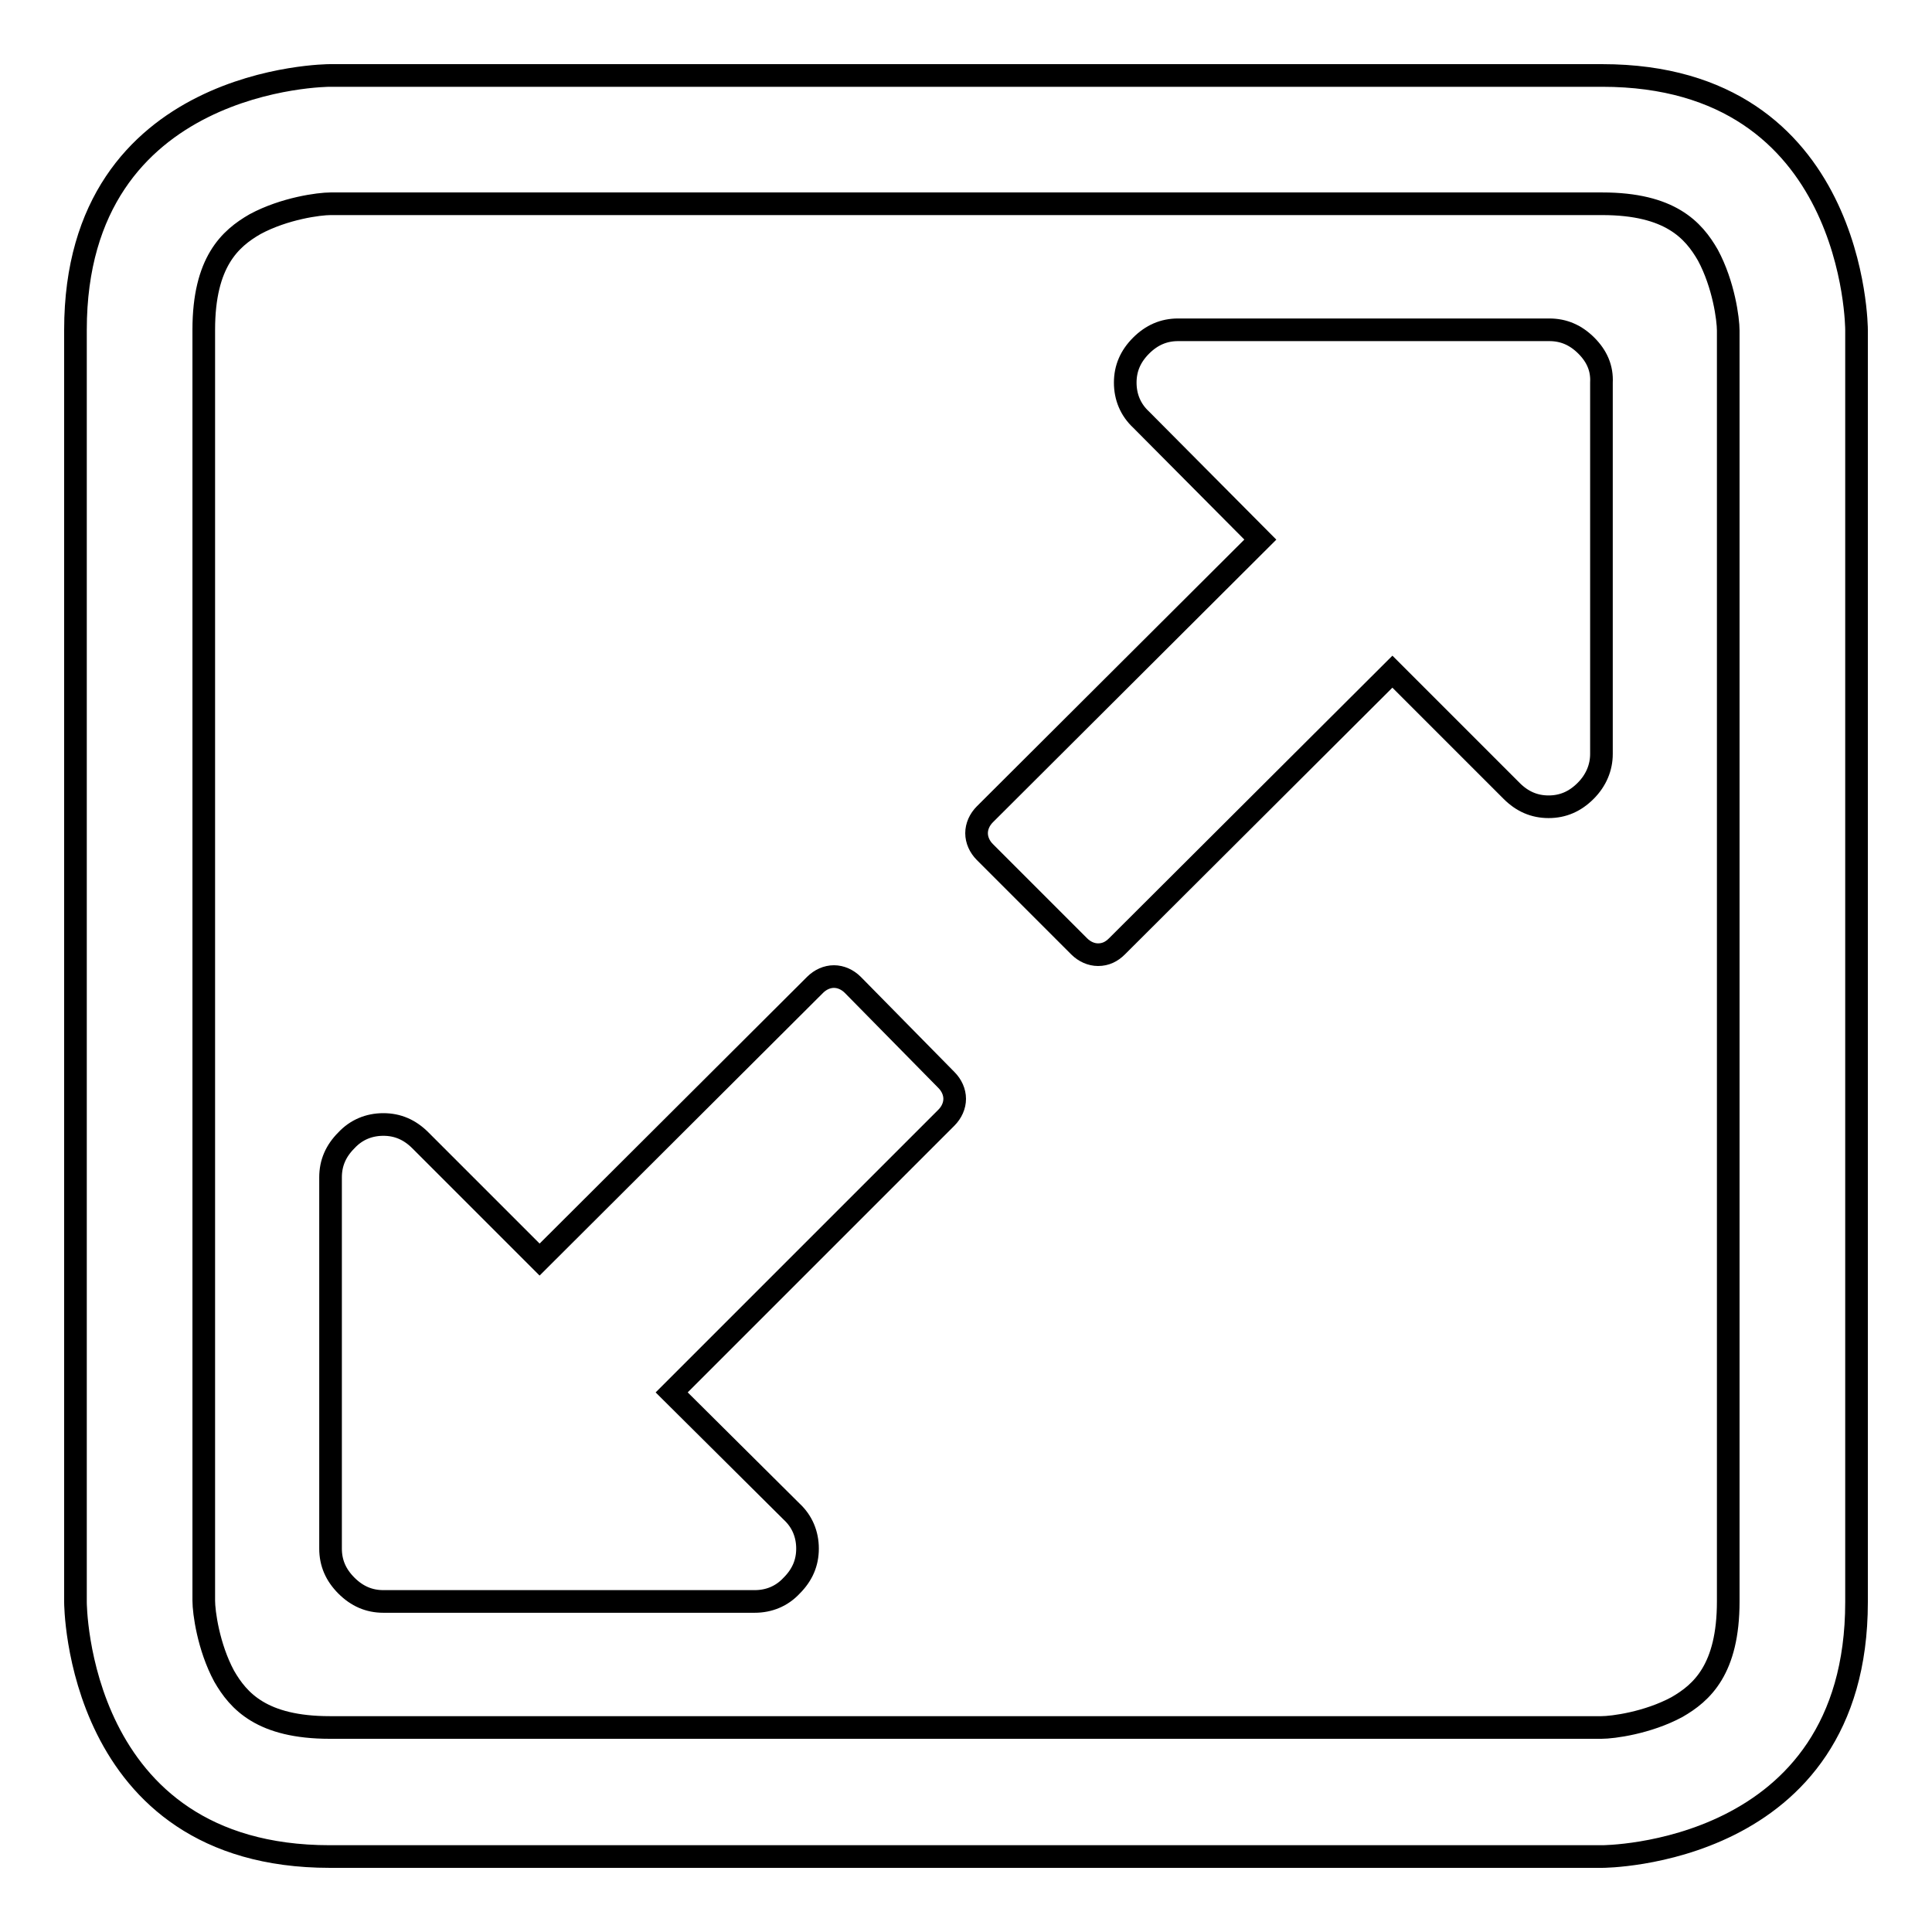 <?xml version="1.0" encoding="utf-8"?>
<!-- Svg Vector Icons : http://www.onlinewebfonts.com/icon -->
<!DOCTYPE svg PUBLIC "-//W3C//DTD SVG 1.1//EN" "http://www.w3.org/Graphics/SVG/1.1/DTD/svg11.dtd">
<svg version="1.1" xmlns="http://www.w3.org/2000/svg" xmlns:xlink="http://www.w3.org/1999/xlink" x="0px" y="0px" viewBox="0 0 256 256" enable-background="new 0 0 256 256" xml:space="preserve">
<g><g><path stroke-width="3" fill-opacity="0" stroke="#000000"  d="M113,130.5c-0.7-0.7-1.6-1.1-2.5-1.1c-0.9,0-1.8,0.4-2.5,1.1l-36.5,36.4l-15.8-15.8c-1.4-1.4-3-2.1-4.9-2.1c-1.9,0-3.6,0.7-4.9,2.1c-1.4,1.4-2.1,3-2.1,4.9v49.2c0,1.9,0.7,3.5,2.1,4.9c1.4,1.4,3,2.1,4.9,2.1h49.2c1.9,0,3.6-0.7,4.9-2.1c1.4-1.4,2.1-3,2.1-4.9s-0.7-3.6-2.1-4.9L89,184.5l36.4-36.4c0.7-0.7,1.1-1.6,1.1-2.5s-0.4-1.8-1.1-2.5L113,130.5z"/><path stroke-width="3" fill-opacity="0" stroke="#000000"  d="M210.2,45.8c-1.4-1.4-3-2.1-4.9-2.1h-49.2c-1.9,0-3.5,0.7-4.9,2.1c-1.4,1.4-2.1,3-2.1,4.9s0.7,3.6,2.1,4.9L167,71.5l-36.5,36.4c-0.7,0.7-1.1,1.6-1.1,2.5c0,0.9,0.4,1.8,1.1,2.5l12.5,12.5c0.7,0.7,1.6,1.1,2.5,1.1c1,0,1.8-0.4,2.5-1.1L184.5,89l15.8,15.8c1.4,1.4,3,2.1,4.9,2.1s3.5-0.7,4.9-2.1c1.4-1.4,2.1-3.1,2.1-4.9V50.7C212.3,48.8,211.6,47.2,210.2,45.8"/><path stroke-width="3" fill-opacity="0" stroke="#000000"  d="M212.3,27c9,0,12.1,3.5,14,6.8c2.1,3.9,2.7,8.5,2.7,10v168.4c0,9-3.5,12.1-6.8,14c-3.9,2.1-8.5,2.7-10,2.7H43.7c-9,0-12.1-3.5-14-6.8c-2.1-3.9-2.7-8.5-2.7-10V43.7c0-9,3.5-12.1,6.8-14c3.9-2.1,8.5-2.7,10-2.7H212.3 M212.3,10H43.7c0,0-33.7,0-33.7,33.7v168.6c0,0,0,33.7,33.7,33.7h168.6c0,0,33.7,0,33.7-33.7V43.7C246,43.7,246,10,212.3,10L212.3,10z"/></g></g>
</svg>